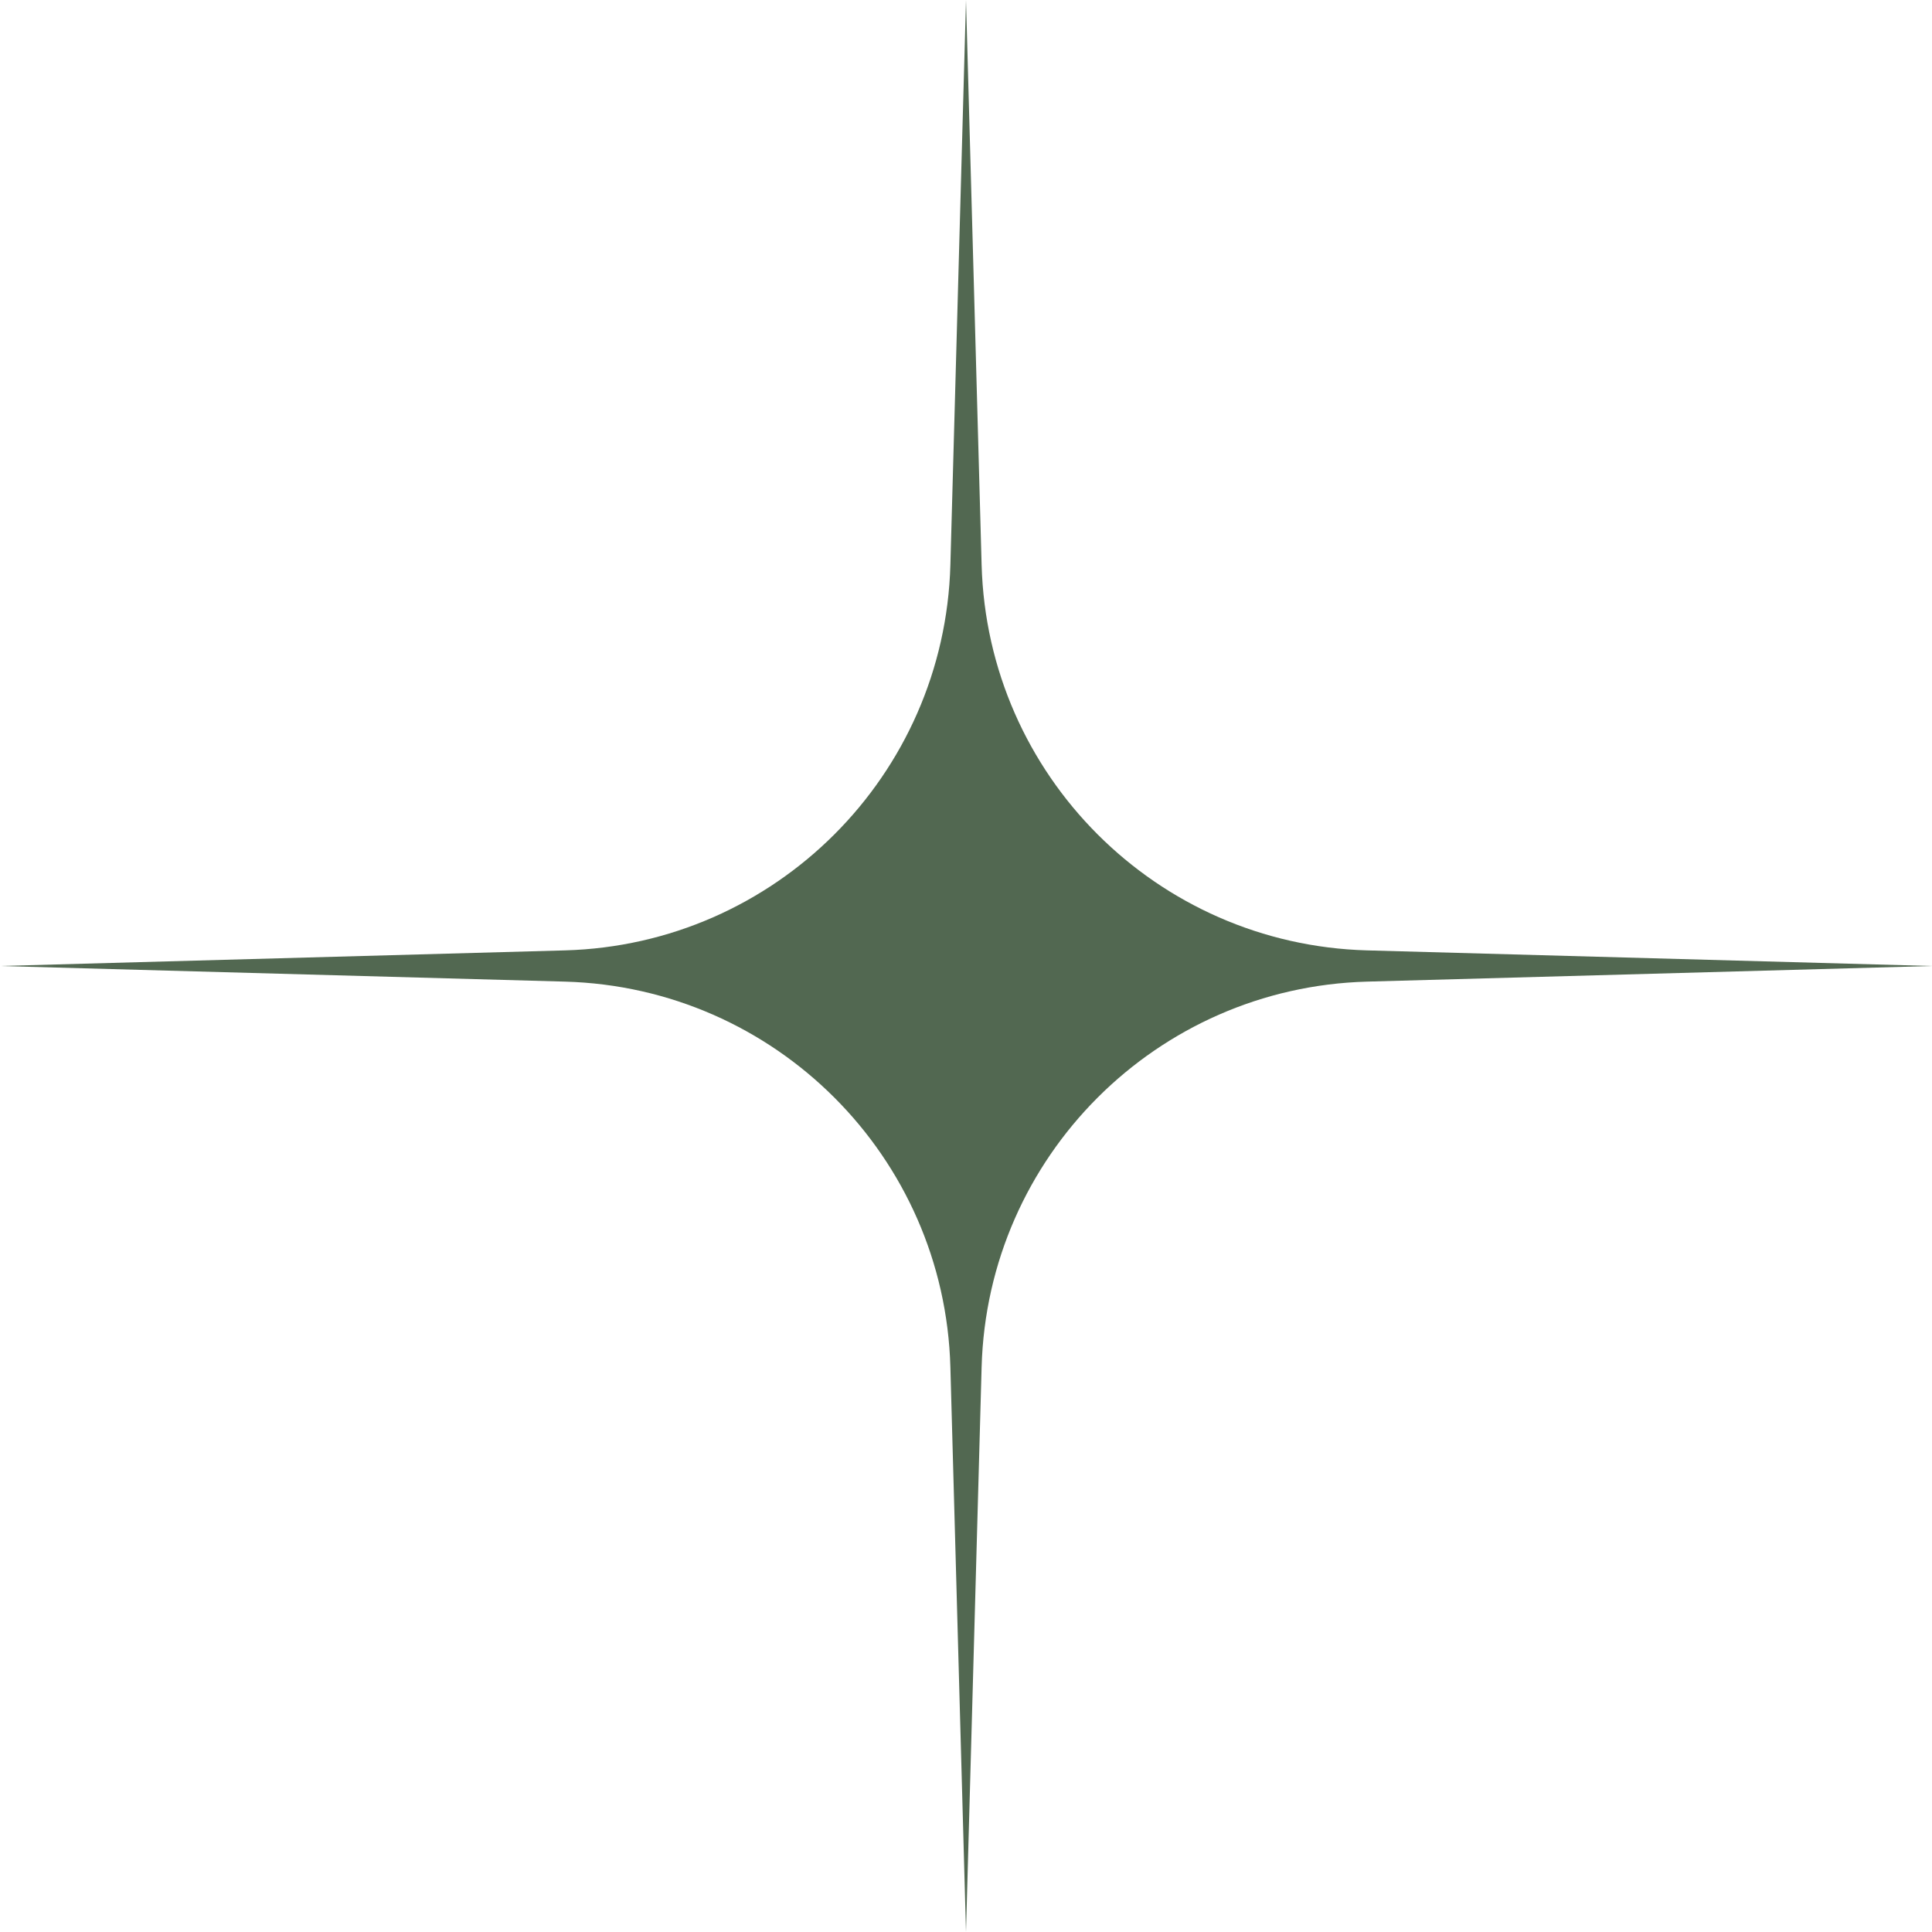 <?xml version="1.0" encoding="UTF-8"?> <svg xmlns="http://www.w3.org/2000/svg" width="47" height="47" viewBox="0 0 47 47" fill="none"><path d="M23.5 0L23.88 13.743C24.021 18.862 28.138 22.979 33.257 23.12L47 23.5L33.257 23.88C28.138 24.021 24.021 28.138 23.88 33.257L23.5 47L23.12 33.257C22.979 28.138 18.862 24.021 13.743 23.88L0 23.5L13.743 23.12C18.862 22.979 22.979 18.862 23.12 13.743L23.5 0Z" fill="#526851"></path></svg> 